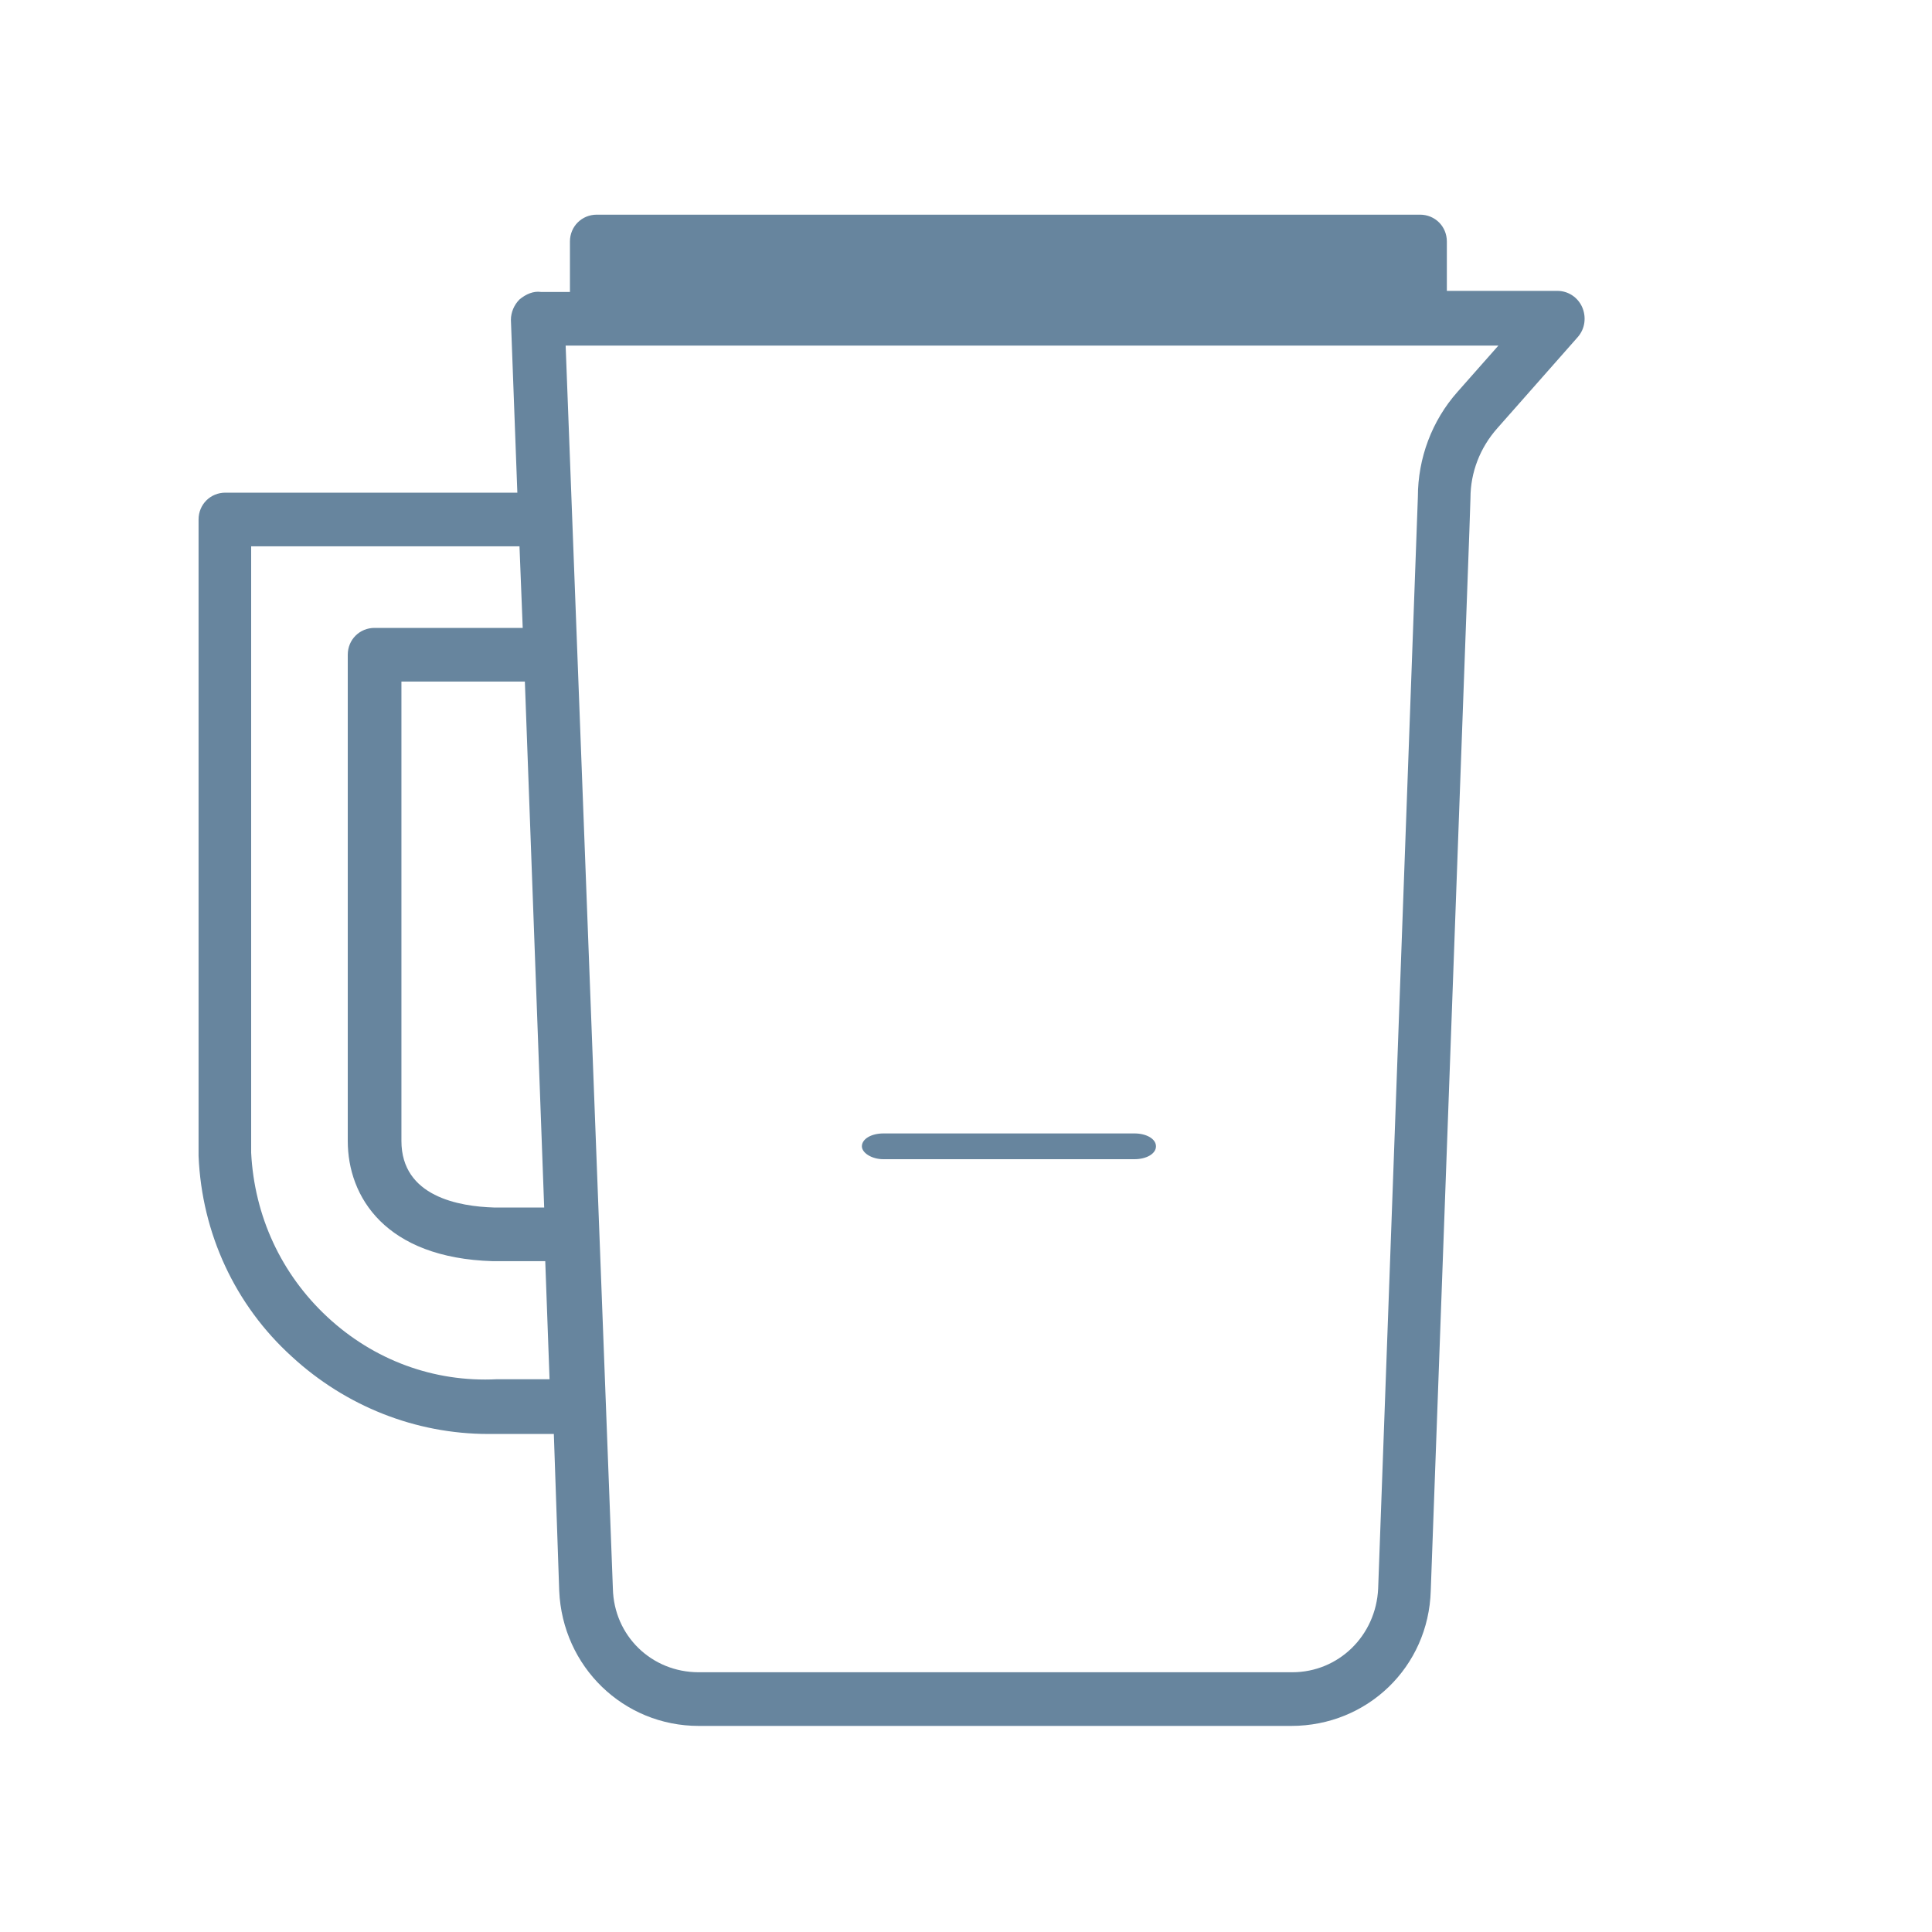 <svg xml:space="preserve" style="enable-background:new 0 0 180 180;" fill="#68869f" viewBox="0 0 180 180" height="180px" width="180px" y="0px" x="0px" xmlns:xlink="http://www.w3.org/1999/xlink" xmlns="http://www.w3.org/2000/svg" id="Layer_1" version="1.1"><g fill="#67859e"><path d="M82.3 108h23.4c1.1 0 2-.5 2-1.2s-.9-1.2-2-1.2H82.3c-1.1 0-2 .5-2 1.2 0 .6.9 1.2 2 1.2z"></path><path d="M147.4 28.6c-.4-.9-1.3-1.5-2.3-1.5h0-10.3v-4.6c0-1.4-1.1-2.5-2.5-2.5H55.6c-1.4 0-2.5 1.1-2.5 2.5v4.7h-2.7c-.7-.1-1.4.2-2 .7-.5.5-.8 1.2-.8 1.9l.6 16.1H21c-1.4 0-2.5 1.1-2.5 2.5v58.4.9c.3 7.2 3.4 13.9 8.7 18.7 5 4.6 11.5 7.2 18.3 7.2h1.1 5l.5 14.6c.3 7.1 6 12.6 13 12.6h55.2c7.1 0 12.8-5.5 13-12.6l3.6-98.8.1-3c0-2.4.9-4.7 2.5-6.5l7.5-8.5c.7-.8.8-1.9.4-2.8zm-96.7 83.9H46c-3.2-.1-8.6-1-8.6-6.2V63.5h11.5l1.8 49zm-4.3 16h-.1c-5.9.3-11.5-1.8-15.8-5.8s-6.8-9.4-7.1-15.3v-.7-55.8h25l.3 7.6H34.9c-1.4 0-2.5 1.1-2.5 2.5v45.3c0 5.2 3.5 10.9 13.5 11.2h4.9l.4 11h-4.8zm89.4-92c-2.4 2.7-3.7 6.2-3.7 9.8L128.4 148c-.2 4.4-3.7 7.8-8 7.8H65.1c-4.4 0-7.9-3.4-8-7.8L52.7 32.2h86.9l-3.8 4.3z"></path></g><defs><path d="M82.3 65.4h23.4c1.1 0 2-.5 2-1.2s-.9-1.2-2-1.2H82.3c-1.1 0-2 .5-2 1.2s.9 1.2 2 1.2z" id="B"></path></defs></svg>